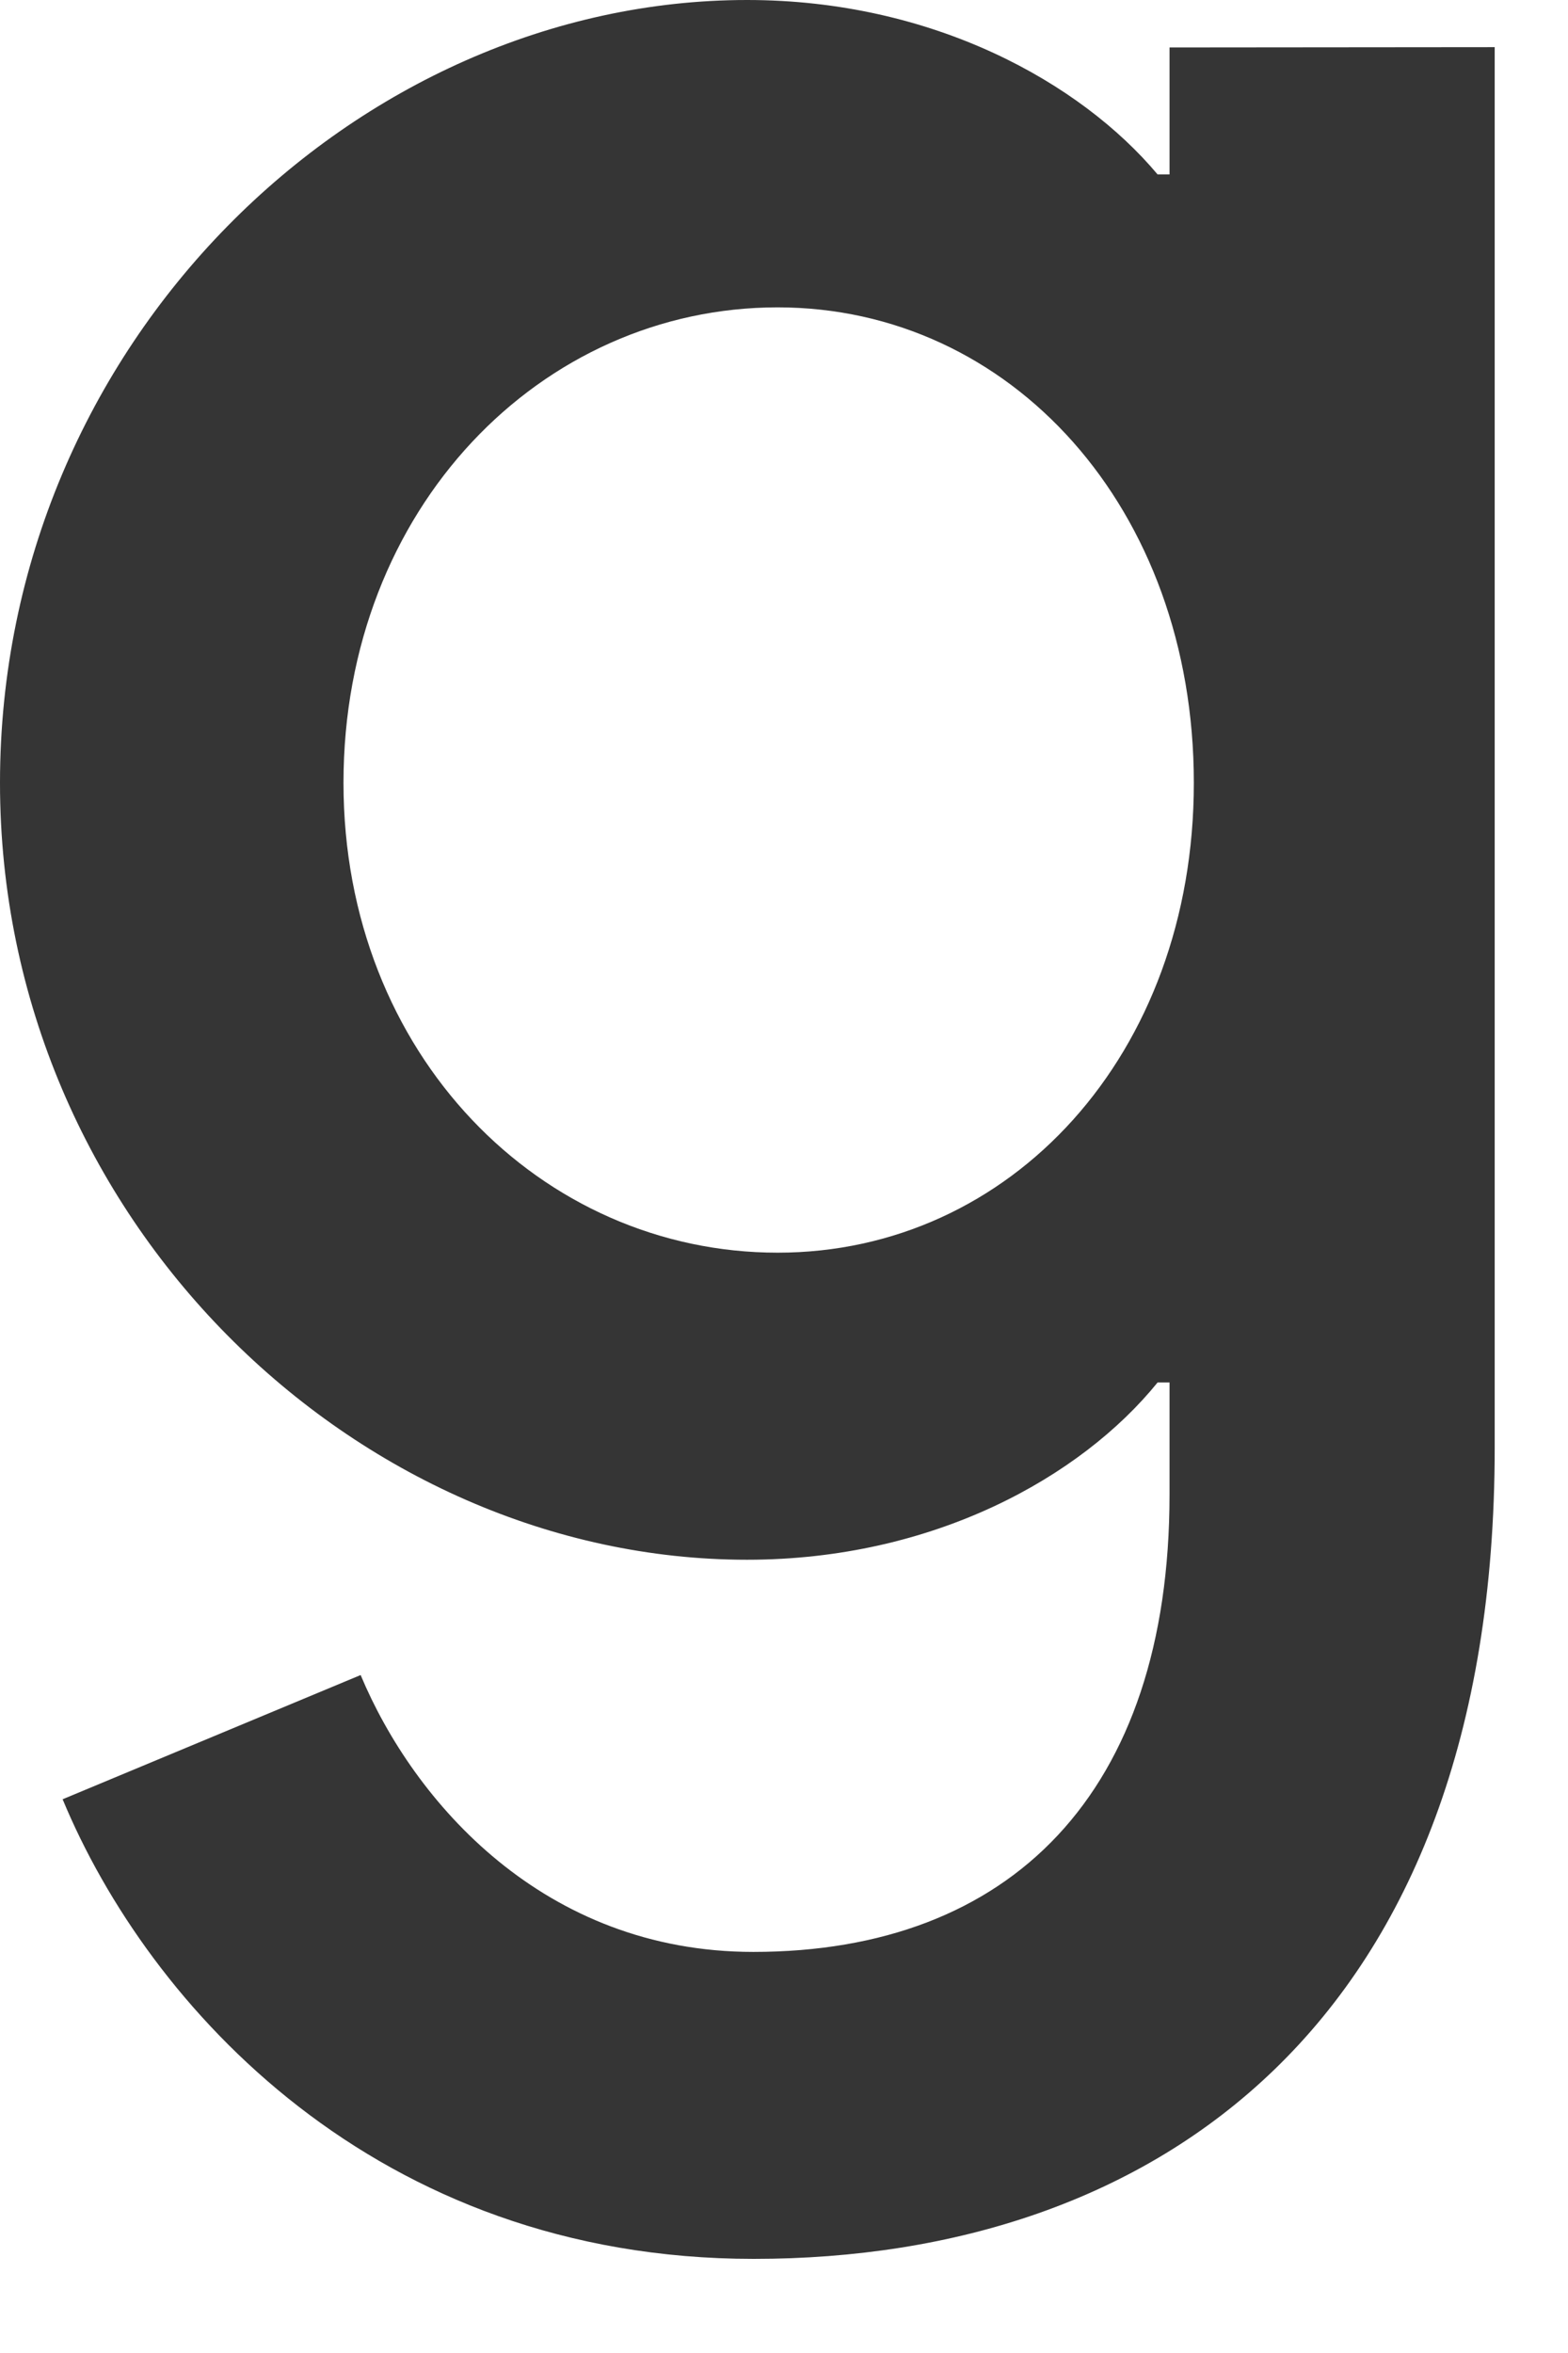 <?xml version="1.0" encoding="utf-8"?>
<svg xmlns="http://www.w3.org/2000/svg" fill="none" height="100%" overflow="visible" preserveAspectRatio="none" style="display: block;" viewBox="0 0 16 24" width="100%">
<path d="M15.252 0.481V14.765C15.252 20.64 11.787 23.04 7.691 23.04C3.835 23.04 1.514 20.461 0.639 18.352L3.68 17.085C4.222 18.38 5.549 19.909 7.687 19.909C10.309 19.909 11.934 18.291 11.934 15.245V14.101H11.812C11.03 15.066 9.524 15.909 7.623 15.909C3.645 15.909 0 12.444 0 7.985C0 3.494 3.645 0 7.623 0C9.52 0 11.027 0.843 11.812 1.779H11.934V0.484L15.252 0.481ZM12.182 7.985C12.182 5.183 10.313 3.135 7.935 3.135C5.524 3.135 3.505 5.183 3.505 7.985C3.505 10.758 5.524 12.777 7.935 12.777C10.313 12.777 12.182 10.758 12.182 7.985Z" fill="#353535" id="Vector"/>
</svg>